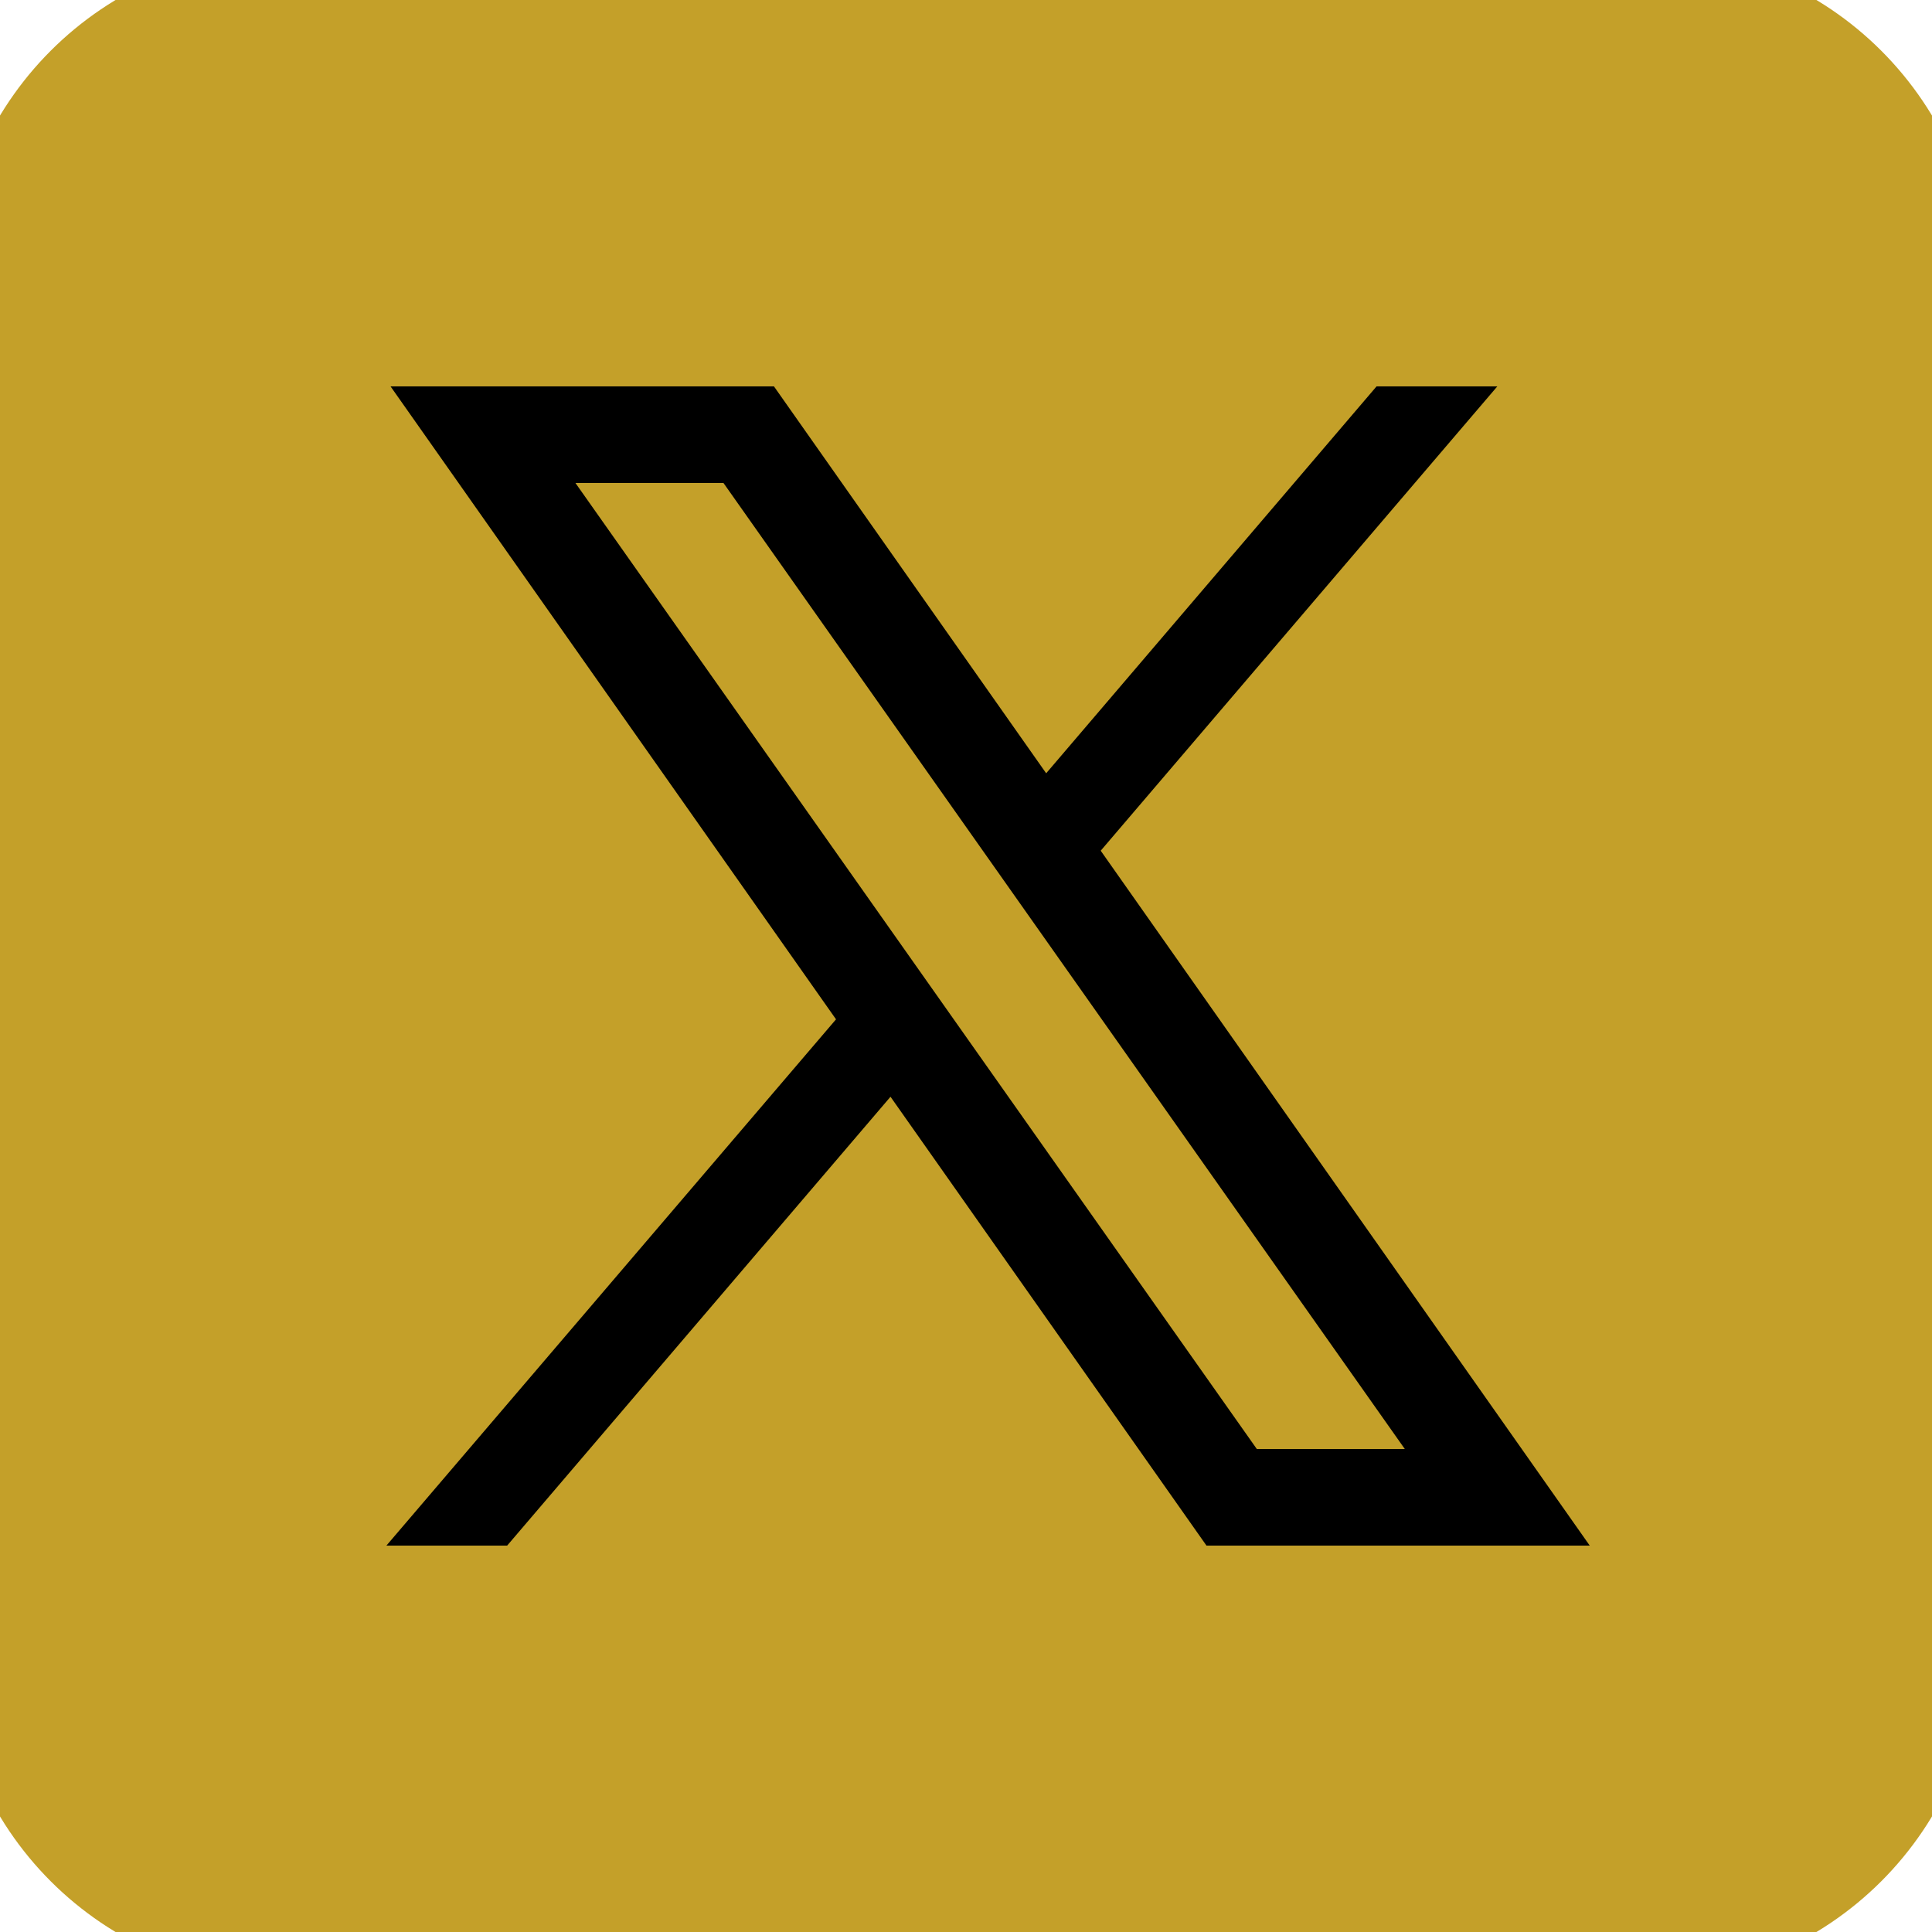 <?xml version="1.0" encoding="UTF-8" standalone="no"?>
<svg
   viewBox="0,0,256,256"
   width="50px"
   height="50px"
   version="1.1"
   id="svg13"
   sodipodi:docname="icon-x--gold-black.svg"
   inkscape:version="1.1.2 (0a00cf5339, 2022-02-04)"
   xmlns:inkscape="http://www.inkscape.org/namespaces/inkscape"
   xmlns:sodipodi="http://sodipodi.sourceforge.net/DTD/sodipodi-0.dtd"
   xmlns="http://www.w3.org/2000/svg"
   xmlns:svg="http://www.w3.org/2000/svg">
  <defs
     id="defs17" />
  <sodipodi:namedview
     id="namedview15"
     pagecolor="#ffffff"
     bordercolor="#666666"
     borderopacity="1.0"
     inkscape:pageshadow="2"
     inkscape:pageopacity="0.0"
     inkscape:pagecheckerboard="0"
     showgrid="false"
     inkscape:zoom="12.88"
     inkscape:cx="24.96118"
     inkscape:cy="24.96118"
     inkscape:window-width="1920"
     inkscape:window-height="983"
     inkscape:window-x="1680"
     inkscape:window-y="1086"
     inkscape:window-maximized="1"
     inkscape:current-layer="svg13" />
  <rect
     style="fill:#000000;fill-opacity:1;stroke:none;stroke-width:1.249;stroke-linecap:round;stroke-linejoin:round;stroke-miterlimit:4;stroke-dasharray:none;stroke-opacity:1"
     id="rect989"
     width="198.783"
     height="185.342"
     x="31.098"
     y="38.39" />
  <g
     fill-opacity="0"
     fill="#ffffff"
     fill-rule="nonzero"
     stroke="none"
     stroke-width="1"
     stroke-linecap="butt"
     stroke-linejoin="miter"
     stroke-miterlimit="10"
     stroke-dasharray=""
     stroke-dashoffset="0"
     font-family="none"
     font-weight="none"
     font-size="none"
     text-anchor="none"
     style="mix-blend-mode:normal;fill:#ffcc00;stroke-width:0.999;stroke-miterlimit:4;stroke-dasharray:none"
     id="g3"
     transform="matrix(1.25,0,0,1.25,-32,-32)">
    <path
       d="M 25.6,230.4 V 25.6 h 204.8 v 204.8 z"
       id="bgRectangle"
       style="fill:#ffcc00;stroke-width:0.999;stroke-miterlimit:4;stroke-dasharray:none" />
  </g>
  <g
     transform="matrix(6.4,0,0,6.4,-32,-32)"
     id="g7"
     style="font-family:none;mix-blend-mode:normal;fill:#c4a029;fill-opacity:1;fill-rule:nonzero;stroke:none;stroke-width:0.195;stroke-linecap:butt;stroke-linejoin:miter;stroke-miterlimit:4;stroke-dasharray:none;stroke-dashoffset:0">
    <path
       d="M 11,4 C 7.134,4 4,7.134 4,11 v 28 c 0,3.866 3.134,7 7,7 h 28 c 3.866,0 7,-3.134 7,-7 V 11 C 46,7.134 42.866,4 39,4 Z m 2.086,9 h 7.938 L 26.66,21.01 33.5,13 H 36 L 27.789,22.613 37.914,37 H 29.979 L 23.437,27.707 15.5,37 h -2.5 l 9.309,-10.896 z m 3.828,2 14.107,20 h 3.064 L 19.979,15 Z"
       id="path5"
       style="fill:#c4a029;fill-opacity:1;stroke-width:0.195;stroke-miterlimit:4;stroke-dasharray:none" />
  </g>
</svg>
